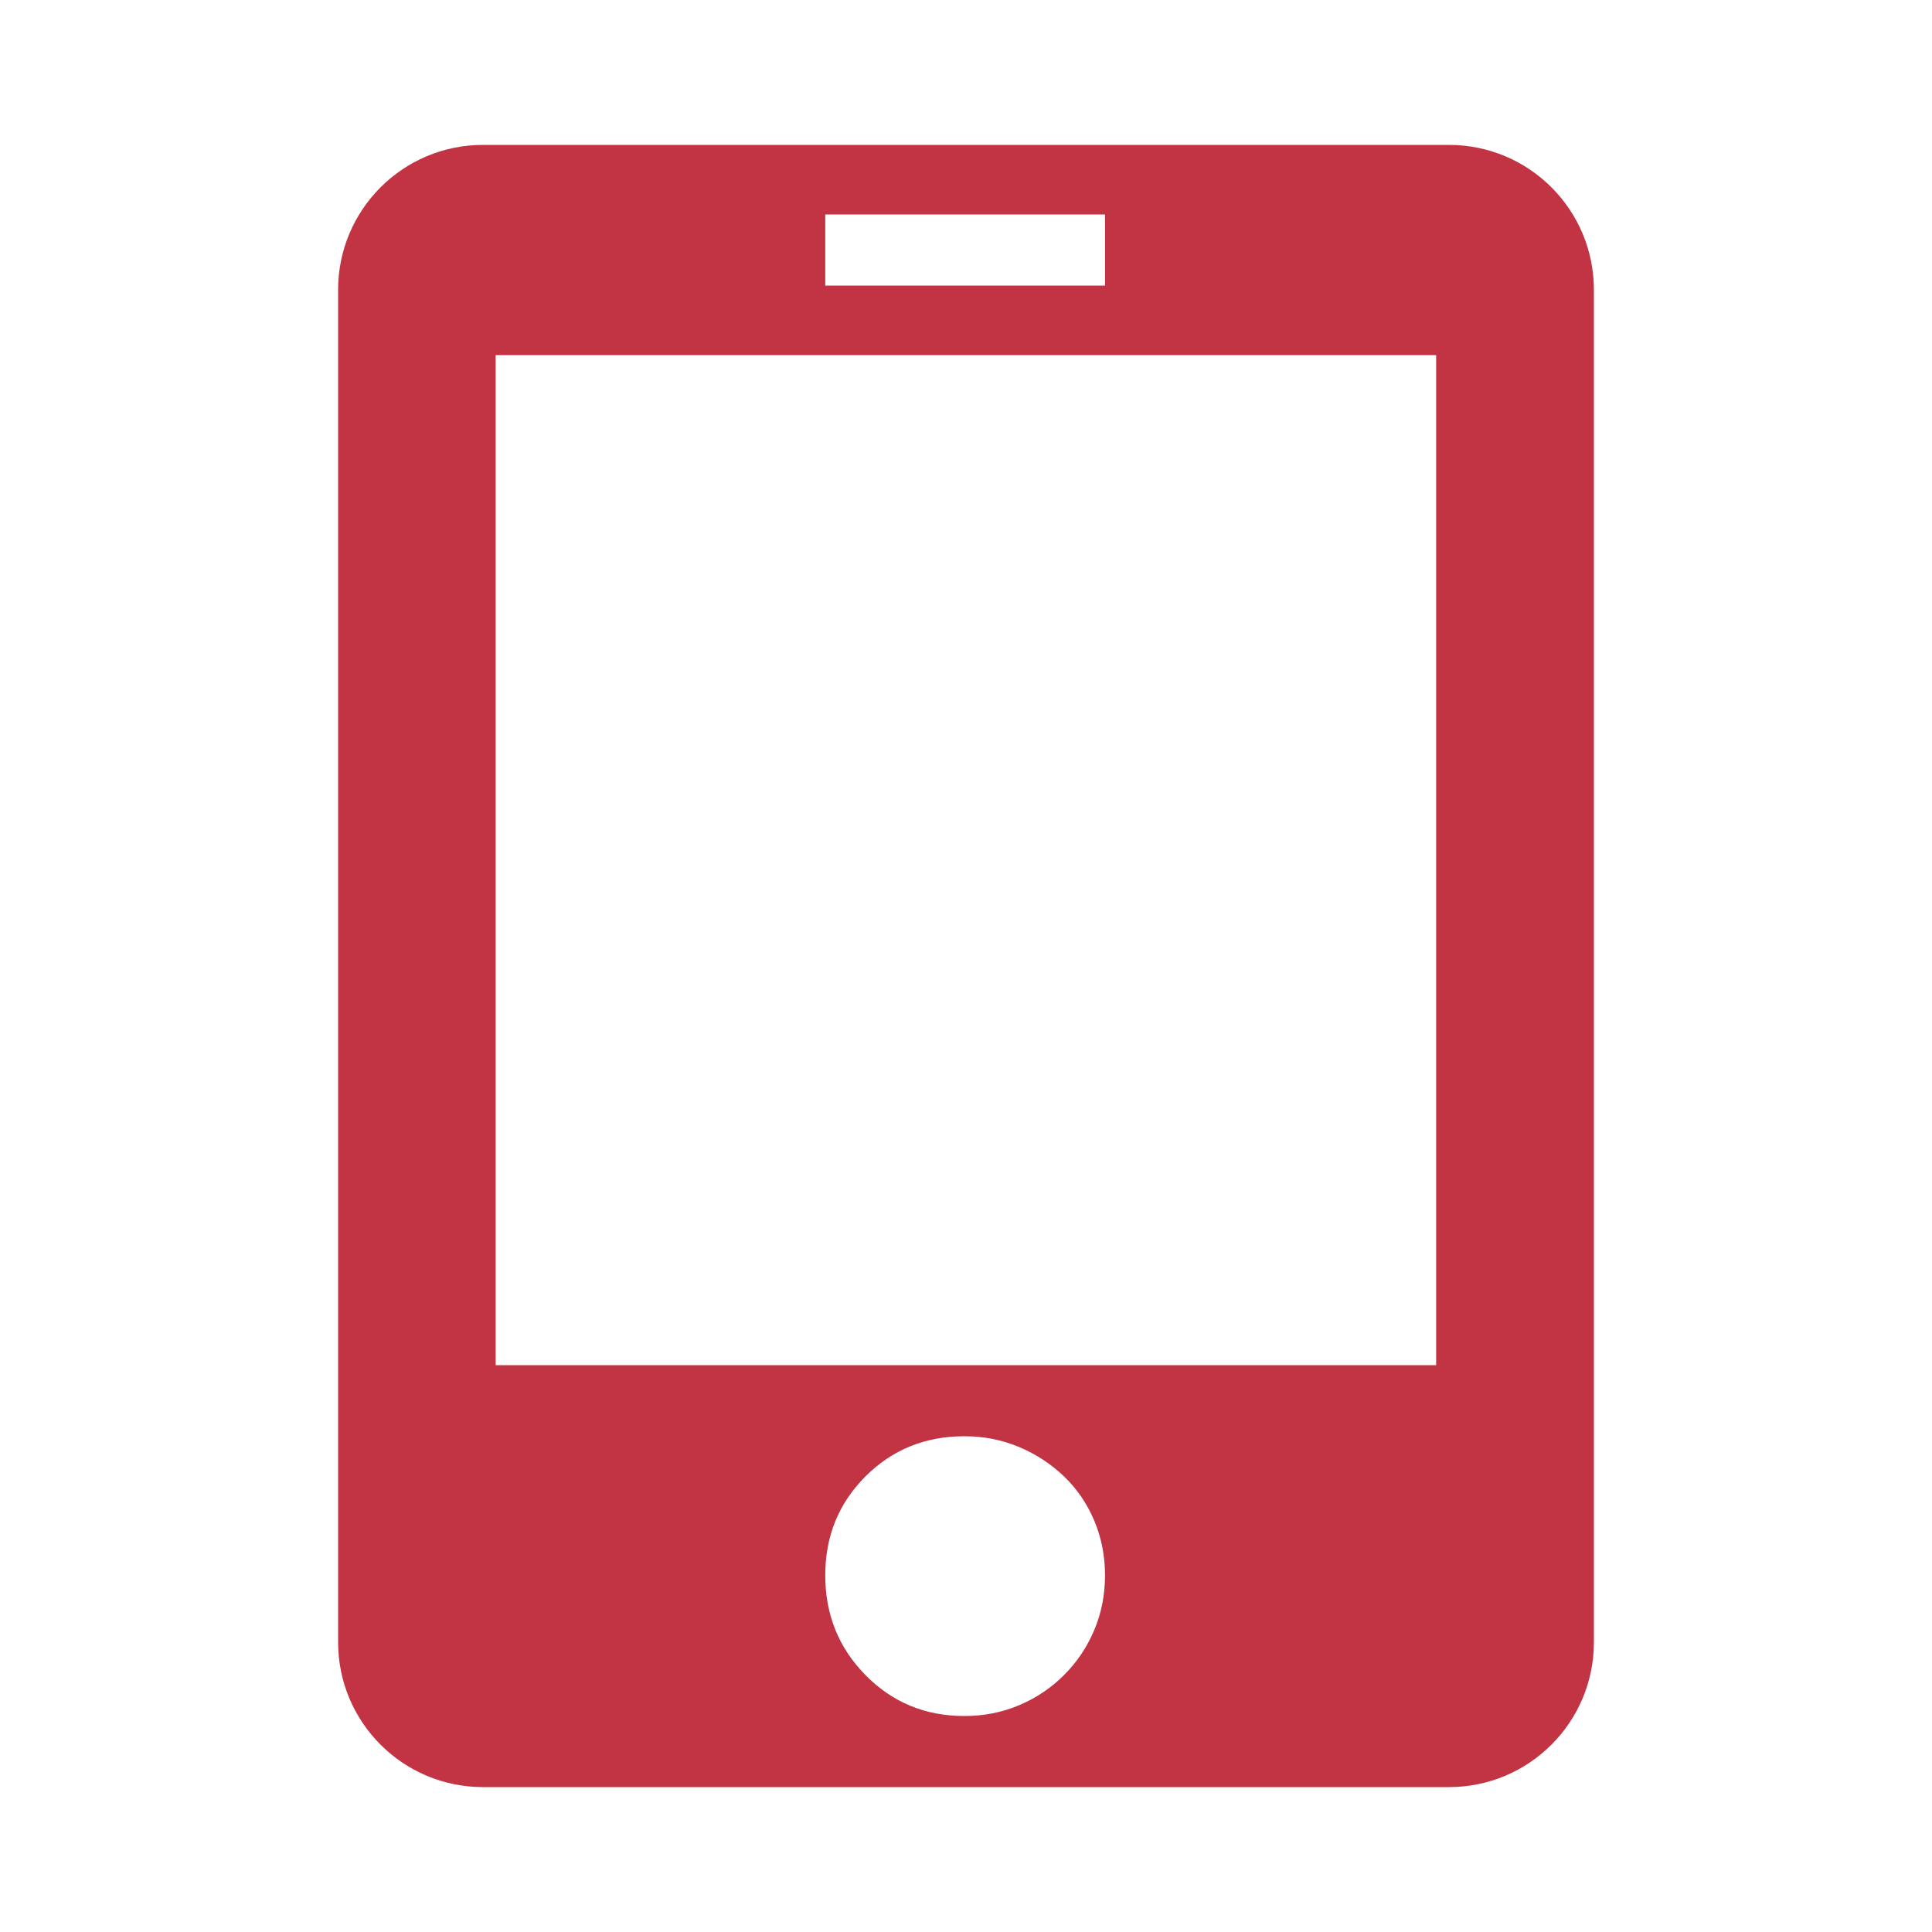 <svg width="40" height="40" viewBox="0 0 40 40" fill="none" xmlns="http://www.w3.org/2000/svg">
<g id="&#231;&#167;&#187;&#229;&#138;&#168;&#231;&#171;&#175;&#230;&#137;&#147;&#229;&#141;&#176; 1">
<g id="&#231;&#167;&#187;&#229;&#138;&#168;&#231;&#171;&#175;&#230;&#137;&#147;&#229;&#141;&#176;">
<path id="Combined-Shape" fill-rule="evenodd" clip-rule="evenodd" d="M30 3C31.657 3 33 4.343 33 6V34C33 35.657 31.657 37 30 37H10C8.343 37 7 35.657 7 34V6C7 4.343 8.343 3 10 3H30ZM19.966 29.736C19.155 29.736 18.473 30.013 17.918 30.568C17.363 31.123 17.086 31.805 17.086 32.616C17.086 33.427 17.363 34.115 17.918 34.68C18.473 35.245 19.155 35.528 19.966 35.528C20.371 35.528 20.75 35.453 21.102 35.304C21.454 35.155 21.763 34.947 22.03 34.68C22.297 34.413 22.505 34.104 22.654 33.752C22.803 33.4 22.878 33.021 22.878 32.616C22.878 32.211 22.803 31.832 22.654 31.48C22.505 31.128 22.297 30.824 22.03 30.568C21.763 30.312 21.454 30.109 21.102 29.96C20.75 29.811 20.371 29.736 19.966 29.736ZM29.734 7.352H10.262V28.264H29.734V7.352ZM22.878 4.44H17.086V5.912H22.878V4.44Z" fill="#C23343"/>
</g>
</g>
</svg>
